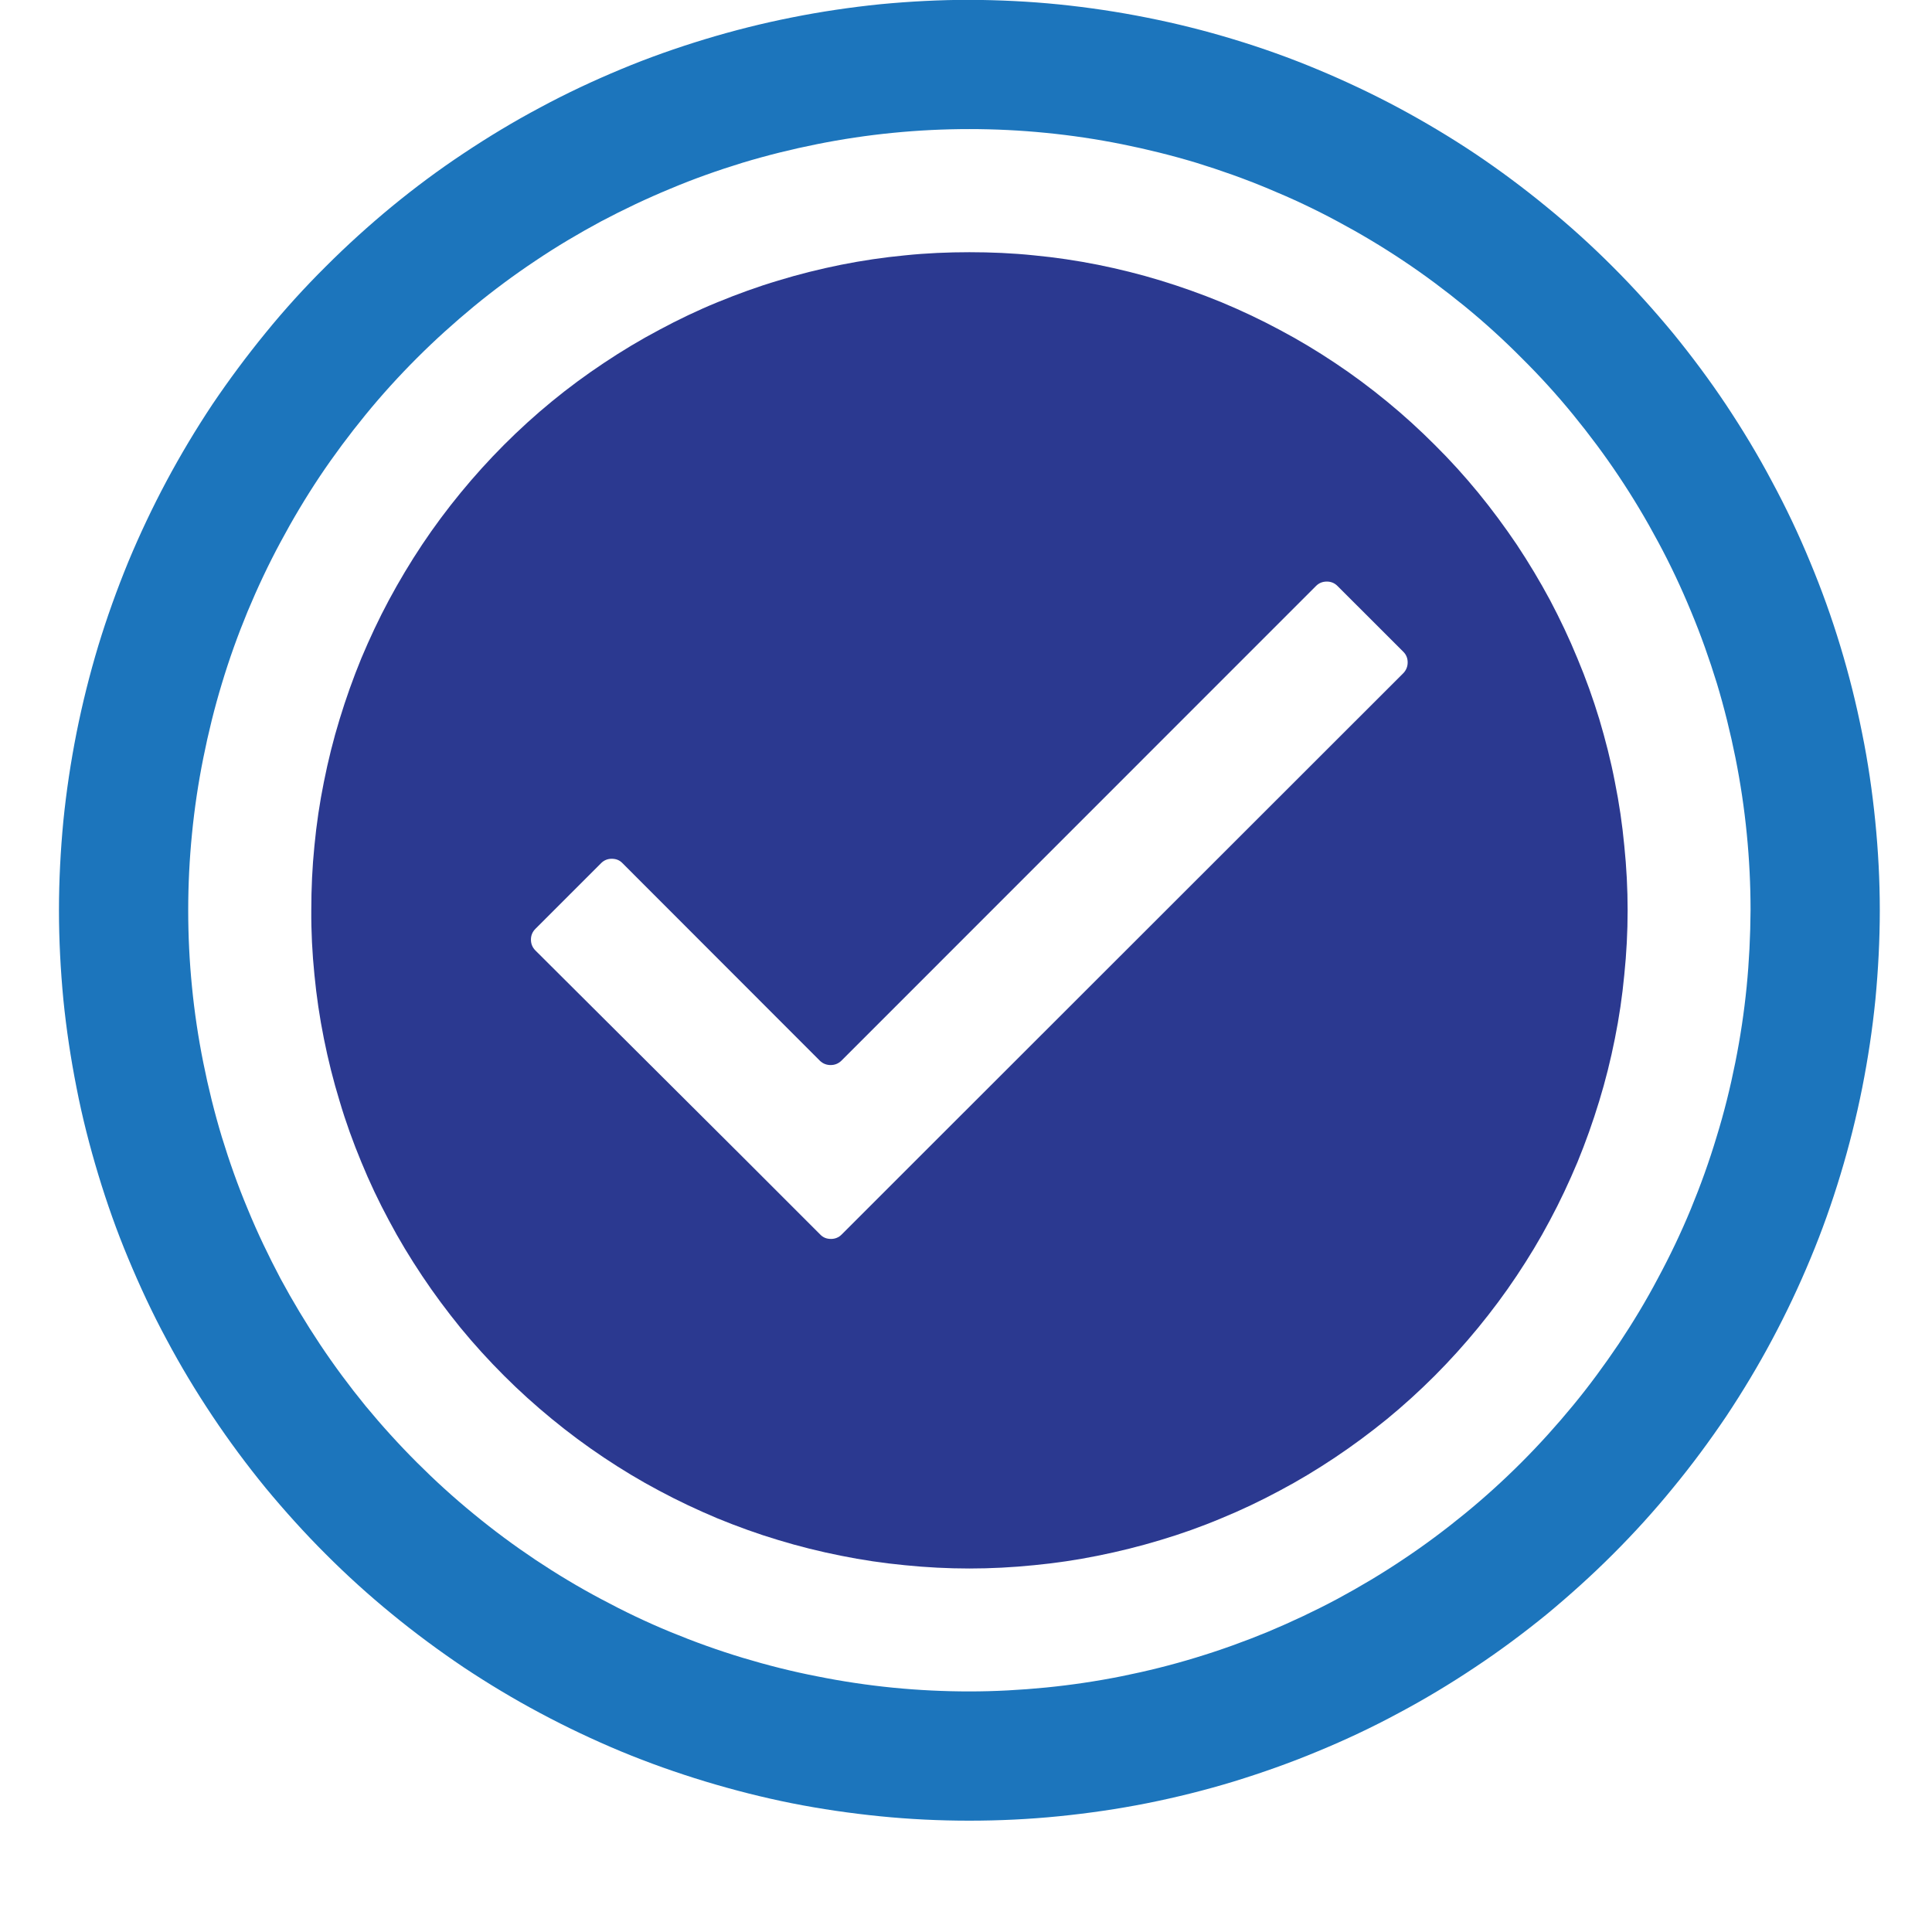 <svg xmlns="http://www.w3.org/2000/svg" xmlns:xlink="http://www.w3.org/1999/xlink" width="64" zoomAndPan="magnify"
  viewBox="0 0 48 48" height="64" preserveAspectRatio="xMidYMid meet" version="1.0">
  <defs>
    <clipPath id="269479dc2c">
      <path d="M 1.297 0 L 46.703 0 L 46.703 46 L 1.297 46 Z M 1.297 0 " clip-rule="nonzero" />
    </clipPath>
  </defs>
  <g clip-path="url(#269479dc2c)">
    <path fill="#1c75bc"
      d="M 24.086 -0.004 C 23.344 -0.004 22.605 0.035 21.871 0.105 C 21.133 0.18 20.398 0.289 19.672 0.434 C 18.945 0.578 18.23 0.758 17.52 0.973 C 16.812 1.188 16.113 1.434 15.43 1.719 C 14.746 2.004 14.078 2.316 13.426 2.668 C 12.77 3.016 12.137 3.398 11.52 3.809 C 10.902 4.219 10.309 4.66 9.738 5.129 C 9.164 5.602 8.617 6.098 8.094 6.621 C 7.566 7.145 7.07 7.691 6.602 8.266 C 6.133 8.84 5.691 9.434 5.277 10.047 C 4.867 10.664 4.488 11.297 4.137 11.953 C 3.789 12.605 3.473 13.273 3.188 13.957 C 2.906 14.645 2.656 15.34 2.441 16.047 C 2.227 16.758 2.047 17.477 1.902 18.203 C 1.758 18.93 1.648 19.66 1.574 20.398 C 1.504 21.133 1.465 21.875 1.465 22.613 C 1.465 23.355 1.504 24.094 1.574 24.832 C 1.648 25.57 1.758 26.301 1.902 27.027 C 2.043 27.754 2.227 28.473 2.441 29.18 C 2.656 29.891 2.902 30.586 3.188 31.27 C 3.473 31.953 3.785 32.625 4.137 33.277 C 4.484 33.93 4.867 34.566 5.277 35.18 C 5.688 35.797 6.129 36.391 6.598 36.965 C 7.07 37.535 7.566 38.086 8.09 38.609 C 8.613 39.133 9.16 39.629 9.734 40.098 C 10.309 40.57 10.902 41.008 11.516 41.422 C 12.133 41.832 12.77 42.215 13.422 42.562 C 14.074 42.91 14.742 43.227 15.426 43.512 C 16.113 43.797 16.809 44.043 17.516 44.258 C 18.227 44.473 18.945 44.656 19.672 44.801 C 20.398 44.945 21.129 45.051 21.867 45.125 C 22.605 45.199 23.344 45.234 24.082 45.234 C 24.824 45.234 25.562 45.199 26.301 45.125 C 27.039 45.051 27.77 44.945 28.496 44.801 C 29.223 44.656 29.941 44.477 30.648 44.262 C 31.359 44.043 32.055 43.797 32.738 43.512 C 33.422 43.23 34.094 42.914 34.746 42.562 C 35.398 42.215 36.035 41.832 36.648 41.422 C 37.266 41.012 37.859 40.57 38.434 40.102 C 39.004 39.629 39.555 39.133 40.078 38.609 C 40.602 38.086 41.098 37.539 41.566 36.965 C 42.039 36.391 42.477 35.797 42.891 35.184 C 43.301 34.566 43.684 33.93 44.031 33.277 C 44.379 32.625 44.695 31.957 44.98 31.27 C 45.266 30.586 45.512 29.891 45.727 29.18 C 45.941 28.473 46.121 27.754 46.266 27.027 C 46.41 26.301 46.52 25.57 46.594 24.832 C 46.664 24.094 46.703 23.355 46.703 22.617 C 46.703 21.875 46.664 21.137 46.59 20.398 C 46.516 19.664 46.41 18.93 46.262 18.207 C 46.117 17.48 45.938 16.762 45.723 16.055 C 45.508 15.344 45.258 14.648 44.973 13.965 C 44.691 13.281 44.375 12.613 44.023 11.961 C 43.676 11.305 43.293 10.672 42.883 10.055 C 42.473 9.441 42.031 8.848 41.562 8.273 C 41.09 7.703 40.594 7.152 40.07 6.629 C 39.547 6.105 39 5.609 38.426 5.141 C 37.855 4.672 37.262 4.23 36.645 3.816 C 36.031 3.406 35.395 3.027 34.742 2.676 C 34.09 2.328 33.422 2.012 32.738 1.727 C 32.055 1.441 31.355 1.191 30.648 0.977 C 29.941 0.762 29.223 0.582 28.496 0.438 C 27.77 0.293 27.039 0.184 26.301 0.109 C 25.566 0.035 24.828 0 24.086 -0.004 Z M 24.086 42.023 C 23.449 42.023 22.816 41.992 22.184 41.93 C 21.551 41.867 20.922 41.773 20.301 41.648 C 19.676 41.527 19.062 41.371 18.453 41.188 C 17.844 41.004 17.246 40.789 16.66 40.547 C 16.07 40.305 15.5 40.031 14.938 39.73 C 14.379 39.434 13.832 39.105 13.305 38.754 C 12.773 38.398 12.266 38.023 11.773 37.617 C 11.281 37.215 10.812 36.789 10.363 36.34 C 9.914 35.891 9.488 35.422 9.082 34.93 C 8.68 34.438 8.301 33.926 7.949 33.398 C 7.598 32.871 7.27 32.324 6.969 31.766 C 6.672 31.203 6.398 30.633 6.156 30.043 C 5.91 29.457 5.699 28.859 5.512 28.25 C 5.328 27.641 5.176 27.027 5.051 26.402 C 4.926 25.781 4.832 25.152 4.77 24.52 C 4.707 23.887 4.676 23.254 4.676 22.617 C 4.676 21.98 4.707 21.348 4.77 20.715 C 4.832 20.082 4.926 19.453 5.051 18.832 C 5.176 18.207 5.328 17.59 5.512 16.984 C 5.695 16.375 5.91 15.777 6.152 15.191 C 6.398 14.602 6.668 14.027 6.969 13.469 C 7.27 12.906 7.594 12.363 7.945 11.836 C 8.301 11.305 8.68 10.797 9.082 10.305 C 9.484 9.812 9.91 9.344 10.359 8.895 C 10.809 8.445 11.281 8.02 11.773 7.613 C 12.262 7.211 12.773 6.832 13.301 6.48 C 13.828 6.125 14.375 5.801 14.934 5.5 C 15.496 5.203 16.07 4.93 16.656 4.688 C 17.242 4.441 17.84 4.23 18.449 4.043 C 19.059 3.859 19.672 3.707 20.297 3.582 C 20.922 3.457 21.547 3.363 22.18 3.301 C 22.812 3.238 23.449 3.207 24.082 3.207 C 24.719 3.207 25.352 3.238 25.984 3.301 C 26.617 3.363 27.246 3.457 27.871 3.582 C 28.492 3.707 29.109 3.859 29.719 4.043 C 30.324 4.23 30.922 4.441 31.512 4.688 C 32.098 4.93 32.672 5.199 33.23 5.5 C 33.793 5.801 34.336 6.125 34.867 6.48 C 35.395 6.832 35.902 7.211 36.395 7.613 C 36.887 8.016 37.355 8.441 37.805 8.895 C 38.258 9.344 38.684 9.812 39.086 10.305 C 39.488 10.797 39.867 11.305 40.219 11.832 C 40.574 12.363 40.898 12.906 41.199 13.469 C 41.5 14.027 41.77 14.602 42.012 15.188 C 42.258 15.777 42.469 16.375 42.656 16.98 C 42.84 17.59 42.992 18.207 43.117 18.828 C 43.242 19.453 43.336 20.082 43.398 20.715 C 43.461 21.348 43.492 21.98 43.492 22.617 C 43.488 23.25 43.457 23.887 43.395 24.516 C 43.332 25.148 43.238 25.777 43.113 26.398 C 42.988 27.023 42.836 27.637 42.648 28.246 C 42.465 28.855 42.25 29.453 42.008 30.039 C 41.766 30.625 41.492 31.199 41.191 31.758 C 40.895 32.32 40.566 32.863 40.215 33.391 C 39.859 33.918 39.484 34.43 39.078 34.922 C 38.676 35.41 38.25 35.883 37.801 36.332 C 37.352 36.781 36.883 37.207 36.391 37.609 C 35.898 38.012 35.391 38.391 34.863 38.742 C 34.332 39.098 33.789 39.422 33.23 39.723 C 32.668 40.023 32.094 40.293 31.508 40.539 C 30.922 40.781 30.324 40.996 29.719 41.18 C 29.109 41.367 28.492 41.52 27.871 41.645 C 27.246 41.77 26.621 41.863 25.988 41.926 C 25.355 41.988 24.723 42.023 24.086 42.023 Z M 24.086 42.023 "
      fill-opacity="1" fill-rule="nonzero" />
  </g>
  <path fill="#2b3990"
    d="M 24.086 6.266 C 23.551 6.266 23.016 6.289 22.484 6.344 C 21.949 6.395 21.422 6.473 20.895 6.578 C 20.371 6.684 19.852 6.812 19.34 6.969 C 18.828 7.121 18.324 7.305 17.828 7.508 C 17.332 7.711 16.852 7.941 16.379 8.195 C 15.906 8.445 15.445 8.723 15 9.02 C 14.555 9.316 14.125 9.633 13.711 9.973 C 13.297 10.312 12.902 10.672 12.523 11.051 C 12.145 11.43 11.785 11.828 11.445 12.242 C 11.105 12.656 10.785 13.086 10.488 13.531 C 10.191 13.977 9.918 14.434 9.664 14.906 C 9.41 15.379 9.184 15.863 8.977 16.355 C 8.773 16.852 8.594 17.355 8.438 17.867 C 8.281 18.379 8.152 18.898 8.047 19.426 C 7.941 19.949 7.863 20.477 7.812 21.012 C 7.758 21.543 7.734 22.078 7.734 22.613 C 7.73 23.148 7.758 23.684 7.812 24.219 C 7.863 24.75 7.941 25.277 8.047 25.805 C 8.152 26.328 8.281 26.848 8.438 27.359 C 8.59 27.875 8.773 28.379 8.977 28.871 C 9.18 29.367 9.41 29.852 9.664 30.324 C 9.914 30.797 10.191 31.254 10.488 31.699 C 10.785 32.145 11.105 32.574 11.441 32.988 C 11.781 33.402 12.141 33.797 12.52 34.176 C 12.898 34.555 13.297 34.914 13.711 35.254 C 14.125 35.594 14.555 35.914 15 36.211 C 15.445 36.508 15.902 36.785 16.375 37.035 C 16.848 37.289 17.332 37.516 17.824 37.723 C 18.32 37.926 18.824 38.109 19.336 38.262 C 19.848 38.418 20.367 38.547 20.895 38.652 C 21.418 38.758 21.949 38.836 22.48 38.887 C 23.012 38.941 23.547 38.969 24.082 38.969 C 24.617 38.969 25.152 38.941 25.688 38.887 C 26.219 38.836 26.75 38.758 27.273 38.652 C 27.797 38.547 28.316 38.418 28.832 38.262 C 29.344 38.109 29.848 37.93 30.34 37.723 C 30.836 37.52 31.32 37.289 31.793 37.035 C 32.266 36.785 32.723 36.508 33.168 36.211 C 33.613 35.914 34.043 35.594 34.457 35.258 C 34.871 34.918 35.266 34.559 35.645 34.18 C 36.023 33.801 36.383 33.402 36.723 32.988 C 37.062 32.574 37.383 32.145 37.68 31.699 C 37.977 31.254 38.254 30.797 38.504 30.324 C 38.758 29.852 38.984 29.367 39.191 28.875 C 39.395 28.379 39.574 27.875 39.73 27.363 C 39.887 26.852 40.016 26.332 40.121 25.805 C 40.227 25.281 40.305 24.75 40.355 24.219 C 40.41 23.684 40.438 23.152 40.438 22.617 C 40.438 22.082 40.41 21.547 40.355 21.012 C 40.305 20.48 40.227 19.949 40.121 19.426 C 40.02 18.898 39.887 18.383 39.734 17.867 C 39.578 17.355 39.398 16.852 39.191 16.359 C 38.988 15.863 38.758 15.379 38.508 14.906 C 38.254 14.434 37.98 13.977 37.684 13.531 C 37.383 13.086 37.066 12.656 36.727 12.242 C 36.387 11.828 36.027 11.43 35.648 11.055 C 35.27 10.676 34.875 10.316 34.461 9.977 C 34.047 9.637 33.617 9.316 33.172 9.02 C 32.727 8.723 32.266 8.445 31.793 8.195 C 31.32 7.941 30.84 7.715 30.344 7.508 C 29.848 7.305 29.344 7.125 28.832 6.969 C 28.32 6.812 27.801 6.684 27.277 6.578 C 26.75 6.473 26.223 6.395 25.688 6.344 C 25.156 6.289 24.621 6.266 24.086 6.266 Z M 34.867 16.723 L 22.805 28.777 L 20.91 30.672 C 20.836 30.746 20.746 30.781 20.645 30.781 C 20.539 30.781 20.449 30.746 20.379 30.672 L 18.484 28.777 L 13.305 23.617 C 13.23 23.543 13.191 23.453 13.191 23.344 C 13.191 23.238 13.23 23.148 13.305 23.074 L 14.934 21.445 C 15.008 21.371 15.098 21.336 15.199 21.336 C 15.305 21.336 15.395 21.371 15.465 21.445 L 20.371 26.355 C 20.445 26.426 20.535 26.461 20.637 26.461 C 20.738 26.461 20.828 26.426 20.902 26.355 L 32.695 14.559 C 32.77 14.484 32.859 14.449 32.965 14.449 C 33.066 14.449 33.156 14.484 33.23 14.559 L 34.867 16.195 C 34.938 16.266 34.973 16.355 34.973 16.457 C 34.973 16.559 34.938 16.648 34.867 16.723 Z M 34.867 16.723 "
    fill-opacity="1" fill-rule="nonzero" />
</svg>